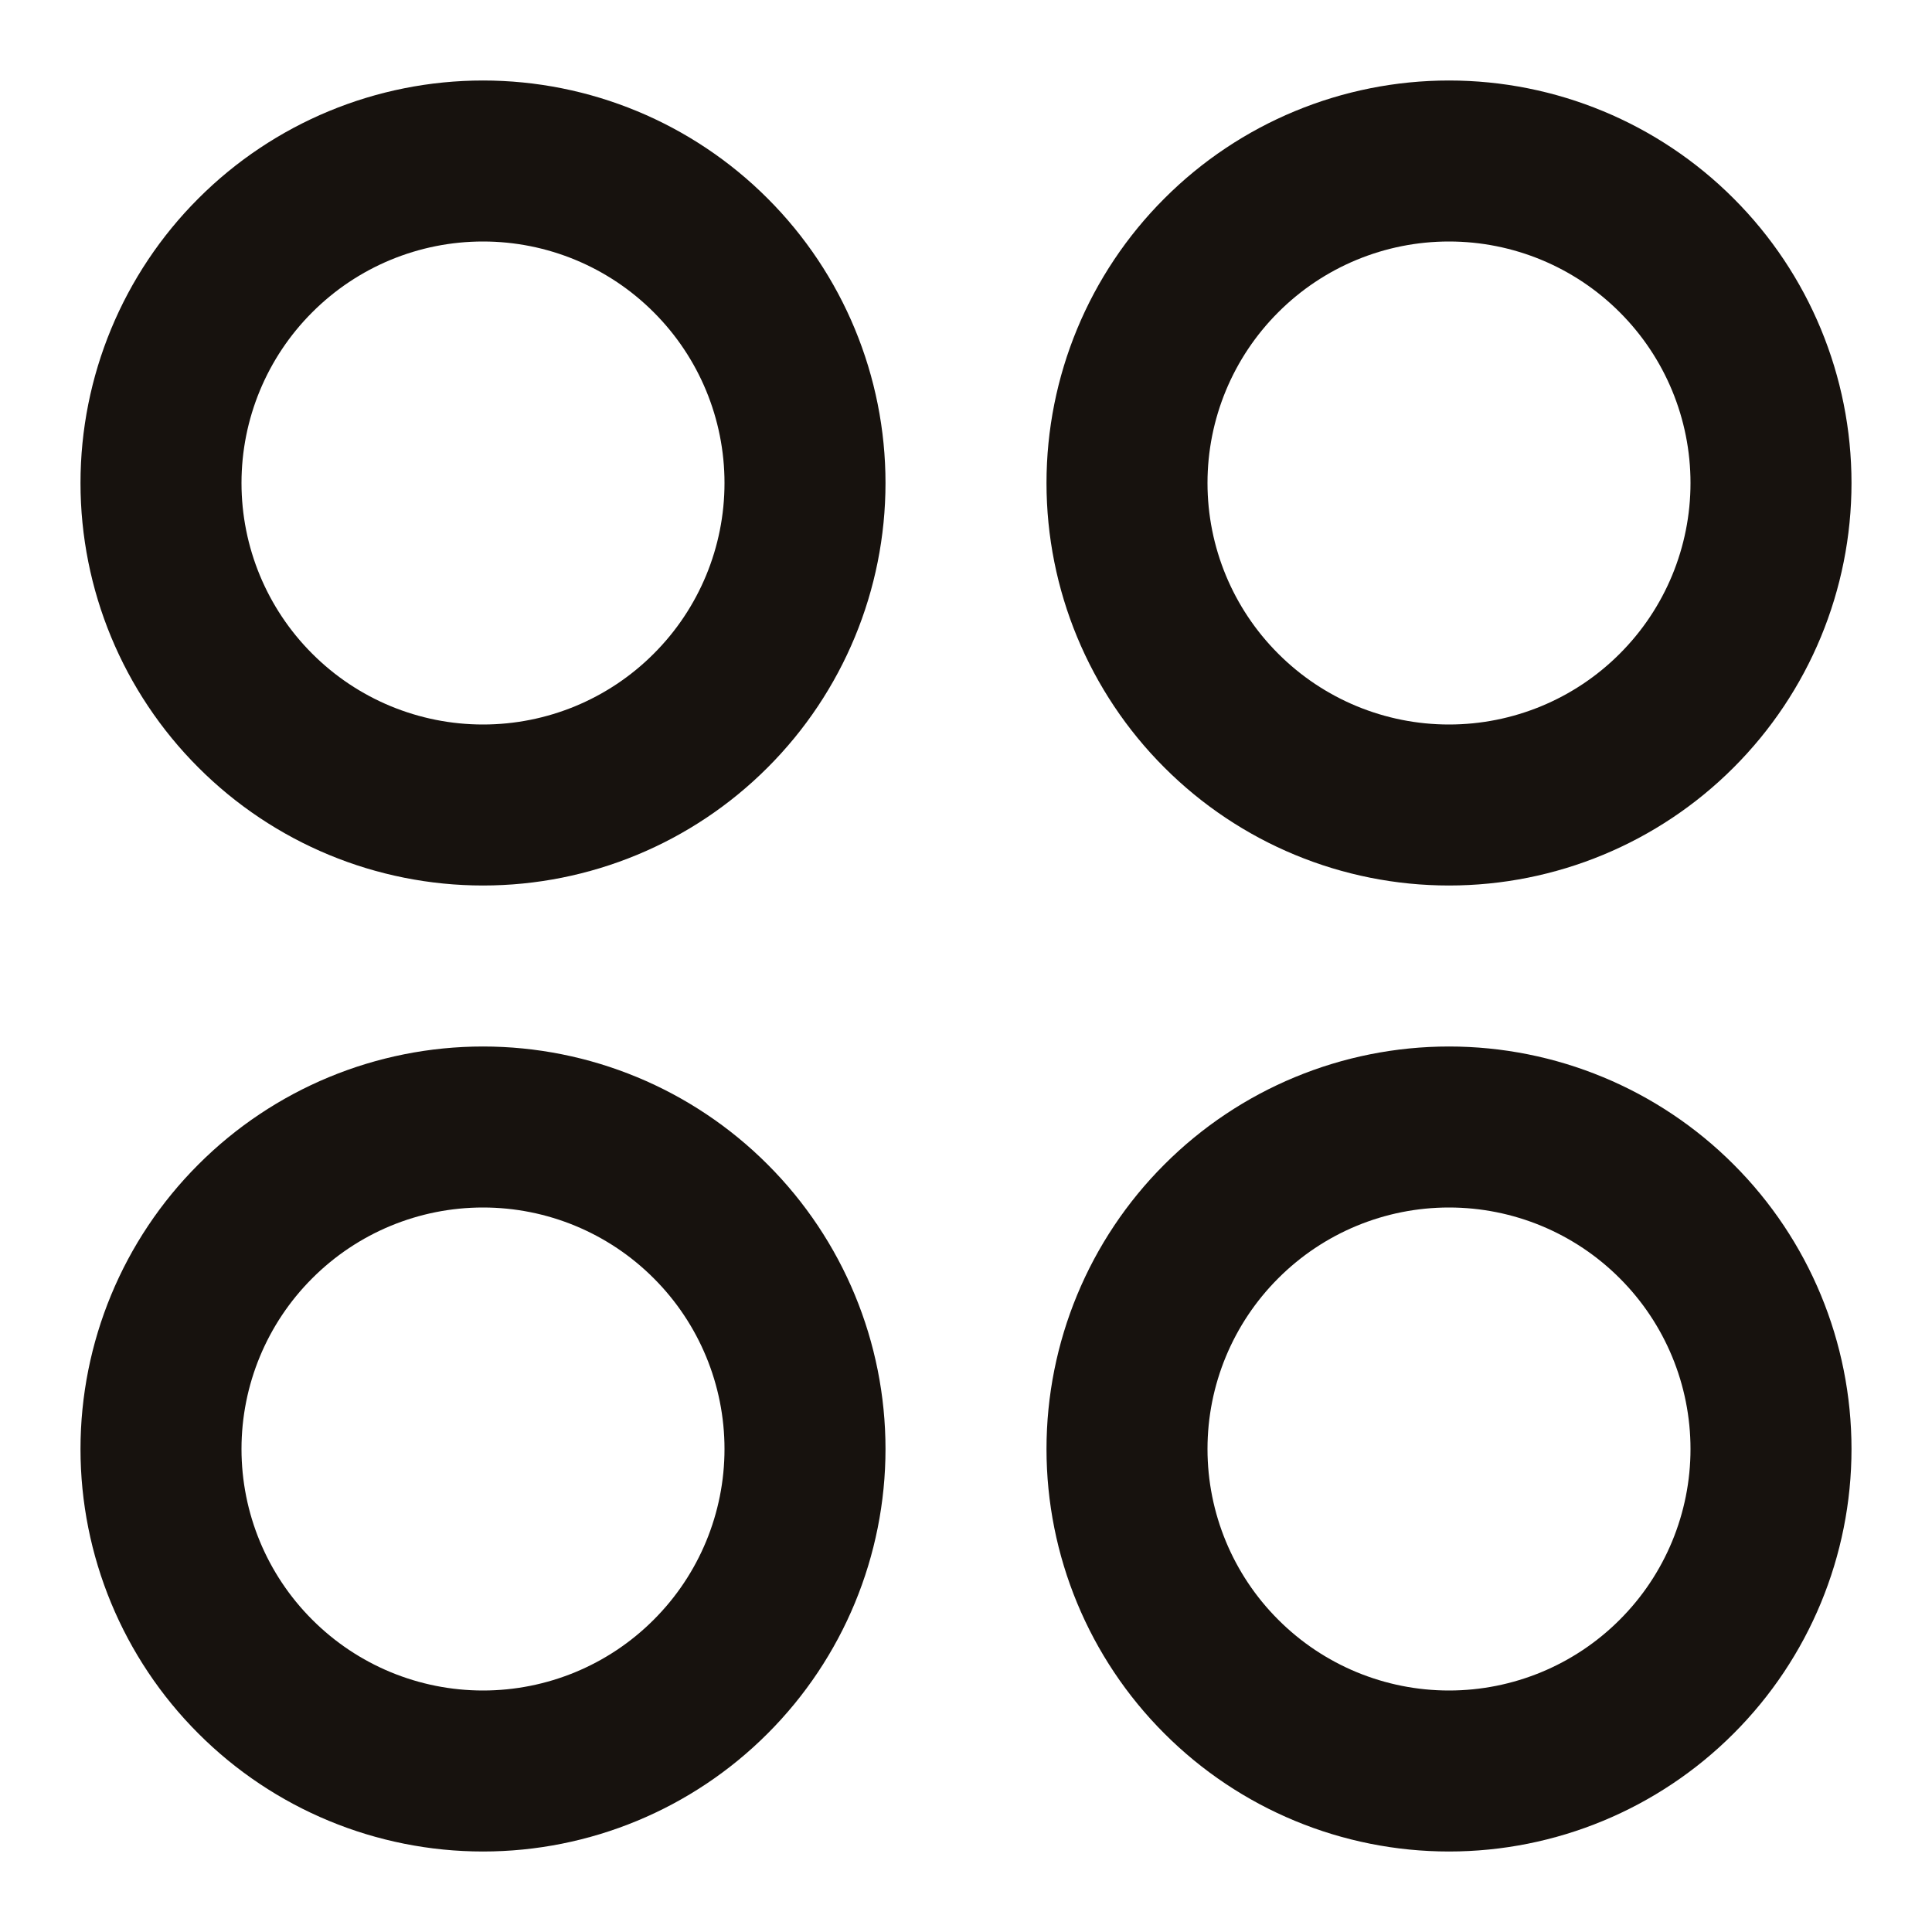 <svg width="24" height="24" viewBox="0 0 24 24" fill="none" xmlns="http://www.w3.org/2000/svg">
<path d="M10 6C10 4.939 9.579 3.922 8.828 3.172C8.078 2.421 7.061 2 6 2C4.939 2 3.922 2.421 3.172 3.172C2.421 3.922 2 4.939 2 6C2 7.061 2.421 8.078 3.172 8.828C3.922 9.579 4.939 10 6 10C7.061 10 8.078 9.579 8.828 8.828C9.579 8.078 10 7.061 10 6ZM10 18C10 16.939 9.579 15.922 8.828 15.172C8.078 14.421 7.061 14 6 14C4.939 14 3.922 14.421 3.172 15.172C2.421 15.922 2 16.939 2 18C2 19.061 2.421 20.078 3.172 20.828C3.922 21.579 4.939 22 6 22C7.061 22 8.078 21.579 8.828 20.828C9.579 20.078 10 19.061 10 18ZM22 6C22 4.939 21.579 3.922 20.828 3.172C20.078 2.421 19.061 2 18 2C16.939 2 15.922 2.421 15.172 3.172C14.421 3.922 14 4.939 14 6C14 7.061 14.421 8.078 15.172 8.828C15.922 9.579 16.939 10 18 10C19.061 10 20.078 9.579 20.828 8.828C21.579 8.078 22 7.061 22 6ZM22 18C22 16.939 21.579 15.922 20.828 15.172C20.078 14.421 19.061 14 18 14C16.939 14 15.922 14.421 15.172 15.172C14.421 15.922 14 16.939 14 18C14 19.061 14.421 20.078 15.172 20.828C15.922 21.579 16.939 22 18 22C19.061 22 20.078 21.579 20.828 20.828C21.579 20.078 22 19.061 22 18Z" stroke="#17120E" stroke-width="2" stroke-linecap="round" stroke-linejoin="round"/>
</svg>
